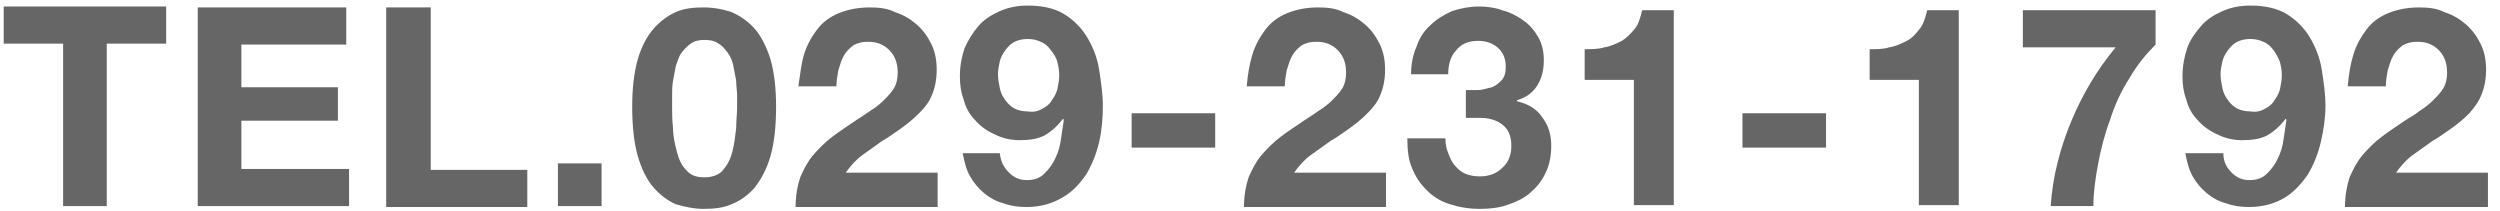 <?xml version="1.0" encoding="utf-8"?>
<!-- Generator: Adobe Illustrator 25.4.1, SVG Export Plug-In . SVG Version: 6.00 Build 0)  -->
<svg version="1.1" id="レイヤー_1" xmlns="http://www.w3.org/2000/svg" xmlns:xlink="http://www.w3.org/1999/xlink" x="0px"
	 y="0px" viewBox="0 0 269.3 22.7" style="enable-background:new 0 0 269.3 22.7;" xml:space="preserve">
<style type="text/css">
	.st0{fill:#666666;}
</style>
<g>
	<path class="st0" d="M0.4,4.7v-4h17.5v4h-6.4v17.5H6.8V4.7H0.4z"/>
	<path class="st0" d="M37.3,0.8v4H26v4.6h10.4V13H26v5.2h11.6v4H21.3V0.8H37.3z"/>
	<path class="st0" d="M46.4,0.8v17.5h10.4v4H41.6V0.8H46.4z"/>
	<path class="st0" d="M64.8,17.6v4.6h-4.7v-4.6H64.8z"/>
	<path class="st0" d="M68.7,6.4c0.4-1.4,1-2.5,1.7-3.3c0.7-0.8,1.5-1.4,2.4-1.8c0.9-0.4,1.9-0.5,3-0.5c1.1,0,2.1,0.2,3,0.5
		c0.9,0.4,1.8,1,2.5,1.8c0.7,0.8,1.3,2,1.7,3.3c0.4,1.4,0.6,3.1,0.6,5.1c0,2.1-0.2,3.9-0.6,5.3c-0.4,1.4-1,2.5-1.7,3.4
		c-0.7,0.8-1.5,1.4-2.5,1.8c-0.9,0.4-1.9,0.5-3,0.5c-1,0-2-0.2-3-0.5c-0.9-0.4-1.7-1-2.4-1.8c-0.7-0.8-1.3-2-1.7-3.4
		c-0.4-1.4-0.6-3.2-0.6-5.3C68.1,9.5,68.3,7.8,68.7,6.4z M72.5,13.8c0,0.9,0.2,1.7,0.4,2.5c0.2,0.8,0.5,1.5,1,2
		c0.5,0.6,1.1,0.8,2,0.8c0.9,0,1.6-0.3,2-0.8c0.5-0.6,0.8-1.2,1-2c0.2-0.8,0.3-1.6,0.4-2.5c0-0.8,0.1-1.6,0.1-2.2c0-0.4,0-0.8,0-1.3
		c0-0.5-0.1-1-0.1-1.6c-0.1-0.5-0.2-1.1-0.3-1.6c-0.1-0.5-0.3-1-0.6-1.4c-0.3-0.4-0.6-0.8-1-1c-0.4-0.3-0.9-0.4-1.5-0.4
		c-0.6,0-1.1,0.1-1.5,0.4c-0.4,0.3-0.7,0.6-1,1c-0.3,0.4-0.4,0.9-0.6,1.4c-0.1,0.5-0.2,1.1-0.3,1.6c-0.1,0.5-0.1,1.1-0.1,1.6
		c0,0.5,0,0.9,0,1.3C72.4,12.2,72.4,12.9,72.5,13.8z"/>
	<path class="st0" d="M86.6,5.9c0.3-1,0.8-1.9,1.4-2.7c0.6-0.8,1.4-1.4,2.4-1.8c1-0.4,2.1-0.6,3.3-0.6c1,0,1.9,0.1,2.7,0.5
		c0.9,0.3,1.6,0.7,2.3,1.3c0.7,0.6,1.2,1.3,1.6,2.1c0.4,0.8,0.6,1.7,0.6,2.8c0,1.1-0.2,2-0.5,2.7c-0.3,0.8-0.8,1.4-1.4,2
		c-0.6,0.6-1.2,1.1-1.9,1.6c-0.7,0.5-1.4,1-2.1,1.4c-0.7,0.5-1.4,1-2.1,1.5c-0.7,0.5-1.3,1.2-1.8,1.9h9.9v3.7H85.7
		c0-1.2,0.2-2.3,0.5-3.2c0.4-0.9,0.8-1.7,1.4-2.4c0.6-0.7,1.3-1.4,2.1-2c0.8-0.6,1.7-1.2,2.6-1.8c0.5-0.3,0.9-0.6,1.5-1
		c0.5-0.3,1-0.7,1.4-1.1c0.4-0.4,0.8-0.8,1.1-1.3c0.3-0.5,0.4-1.1,0.4-1.7c0-1-0.3-1.8-0.9-2.4c-0.6-0.6-1.3-0.9-2.3-0.9
		c-0.6,0-1.1,0.1-1.6,0.4c-0.4,0.3-0.8,0.7-1,1.1c-0.3,0.5-0.4,1-0.6,1.6c-0.1,0.6-0.2,1.1-0.2,1.7h-4.1C86.2,8,86.3,6.9,86.6,5.9z"
		/>
	<path class="st0" d="M108.7,18.6c0.5,0.5,1.1,0.8,1.9,0.8c0.8,0,1.4-0.2,1.9-0.7c0.5-0.5,0.9-1,1.2-1.7c0.3-0.6,0.5-1.3,0.6-2.1
		c0.1-0.7,0.2-1.4,0.3-2l-0.1-0.1c-0.6,0.8-1.3,1.4-2,1.8c-0.8,0.4-1.7,0.5-2.7,0.5c-0.9,0-1.8-0.2-2.6-0.6
		c-0.9-0.4-1.6-0.9-2.2-1.6c-0.6-0.6-1-1.4-1.2-2.2c-0.3-0.8-0.4-1.6-0.4-2.5c0-1.1,0.2-2.1,0.5-3c0.4-0.9,0.9-1.7,1.5-2.4
		c0.6-0.7,1.4-1.2,2.3-1.6c0.9-0.4,1.9-0.6,3-0.6c1.6,0,2.9,0.3,3.9,0.9c1,0.6,1.9,1.5,2.5,2.5c0.6,1,1.1,2.2,1.3,3.5
		c0.2,1.3,0.4,2.6,0.4,3.9c0,1.3-0.1,2.6-0.4,3.9c-0.3,1.3-0.8,2.5-1.4,3.5c-0.7,1-1.5,1.9-2.6,2.5c-1,0.6-2.3,1-3.8,1
		c-0.9,0-1.7-0.1-2.5-0.4c-0.8-0.2-1.5-0.6-2.1-1.1c-0.6-0.5-1.1-1.1-1.5-1.8c-0.4-0.7-0.6-1.5-0.8-2.5h4
		C107.8,17.5,108.2,18.1,108.7,18.6z M112.3,11.7c0.4-0.2,0.8-0.5,1-0.9c0.3-0.4,0.5-0.8,0.6-1.2c0.1-0.5,0.2-1,0.2-1.5
		c0-0.5-0.1-1-0.2-1.4c-0.1-0.5-0.4-0.9-0.7-1.3c-0.3-0.4-0.6-0.7-1.1-0.9c-0.4-0.2-0.9-0.3-1.4-0.3c-0.5,0-1,0.1-1.4,0.3
		c-0.4,0.2-0.7,0.5-1,0.9c-0.3,0.4-0.5,0.8-0.6,1.2c-0.1,0.5-0.2,0.9-0.2,1.4c0,0.5,0.1,1,0.2,1.5c0.1,0.5,0.3,0.9,0.6,1.3
		c0.3,0.4,0.6,0.7,1,0.9c0.4,0.2,0.9,0.3,1.4,0.3C111.3,12.1,111.8,12,112.3,11.7z"/>
	<path class="st0" d="M130.9,12.2v3.7h-9v-3.7H130.9z"/>
	<path class="st0" d="M134.9,5.9c0.3-1,0.8-1.9,1.4-2.7c0.6-0.8,1.4-1.4,2.4-1.8c1-0.4,2.1-0.6,3.3-0.6c1,0,1.9,0.1,2.7,0.5
		c0.9,0.3,1.6,0.7,2.3,1.3c0.7,0.6,1.2,1.3,1.6,2.1c0.4,0.8,0.6,1.7,0.6,2.8c0,1.1-0.2,2-0.5,2.7c-0.3,0.8-0.8,1.4-1.4,2
		c-0.6,0.6-1.2,1.1-1.9,1.6c-0.7,0.5-1.4,1-2.1,1.4c-0.7,0.5-1.4,1-2.1,1.5c-0.7,0.5-1.3,1.2-1.8,1.9h9.9v3.7H134
		c0-1.2,0.2-2.3,0.5-3.2c0.4-0.9,0.8-1.7,1.4-2.4c0.6-0.7,1.3-1.4,2.1-2c0.8-0.6,1.7-1.2,2.6-1.8c0.5-0.3,0.9-0.6,1.5-1
		c0.5-0.3,1-0.7,1.4-1.1c0.4-0.4,0.8-0.8,1.1-1.3c0.3-0.5,0.4-1.1,0.4-1.7c0-1-0.3-1.8-0.9-2.4c-0.6-0.6-1.3-0.9-2.3-0.9
		c-0.6,0-1.1,0.1-1.6,0.4c-0.4,0.3-0.8,0.7-1,1.1c-0.3,0.5-0.4,1-0.6,1.6c-0.1,0.6-0.2,1.1-0.2,1.7h-4.1
		C134.4,8,134.6,6.9,134.9,5.9z"/>
	<path class="st0" d="M159.2,9.7c0.5,0,1-0.2,1.5-0.3c0.5-0.2,0.8-0.5,1.1-0.8c0.3-0.4,0.4-0.8,0.4-1.4c0-0.9-0.3-1.6-0.9-2.1
		c-0.6-0.5-1.3-0.7-2.1-0.7c-1.1,0-1.9,0.4-2.4,1.1C156.3,6,156,6.9,156,8H152c0-1.1,0.2-2.1,0.6-3c0.3-0.9,0.8-1.7,1.5-2.3
		c0.6-0.6,1.4-1.1,2.3-1.5c0.9-0.3,1.9-0.5,2.9-0.5c0.8,0,1.7,0.1,2.5,0.4c0.8,0.2,1.6,0.6,2.3,1.1c0.7,0.5,1.2,1.1,1.6,1.8
		c0.4,0.7,0.6,1.5,0.6,2.5c0,1-0.2,1.9-0.7,2.7c-0.5,0.8-1.2,1.3-2.2,1.6v0.1c1.2,0.3,2.1,0.8,2.7,1.7c0.7,0.9,1,1.9,1,3.1
		c0,1.1-0.2,2.1-0.6,2.9c-0.4,0.9-1,1.6-1.7,2.2c-0.7,0.6-1.6,1-2.5,1.3c-0.9,0.3-1.9,0.4-2.9,0.4c-1.2,0-2.3-0.2-3.2-0.5
		c-1-0.3-1.8-0.8-2.5-1.5c-0.7-0.7-1.2-1.4-1.6-2.4c-0.4-0.9-0.5-2-0.5-3.2h4.1c0,0.6,0.1,1.1,0.3,1.6c0.2,0.5,0.4,1,0.7,1.3
		c0.3,0.4,0.7,0.7,1.1,0.9c0.5,0.2,1,0.3,1.6,0.3c1,0,1.8-0.3,2.4-0.9c0.7-0.6,1-1.4,1-2.4c0-0.8-0.2-1.4-0.5-1.8
		c-0.3-0.4-0.7-0.7-1.2-0.9c-0.5-0.2-1-0.3-1.6-0.3c-0.6,0-1.1,0-1.6,0v-3C158.2,9.7,158.7,9.7,159.2,9.7z"/>
	<path class="st0" d="M176,22.2V8.6h-5.3V5.3c0.7,0,1.5,0,2.1-0.2c0.7-0.1,1.3-0.4,1.9-0.7c0.5-0.3,1-0.8,1.4-1.3
		c0.4-0.5,0.6-1.2,0.8-2h3.4v21H176z"/>
	<path class="st0" d="M196.7,12.2v3.7h-9v-3.7H196.7z"/>
	<path class="st0" d="M206.7,22.2V8.6h-5.3V5.3c0.7,0,1.5,0,2.1-0.2c0.7-0.1,1.3-0.4,1.9-0.7c0.6-0.3,1-0.8,1.4-1.3
		c0.4-0.5,0.6-1.2,0.8-2h3.4v21H206.7z"/>
	<path class="st0" d="M229.4,8.4c-0.9,1.4-1.6,2.9-2.1,4.5c-0.6,1.6-1,3.2-1.3,4.8c-0.3,1.6-0.5,3.1-0.5,4.5h-4.6
		c0.2-3.1,1-6.2,2.2-9.1c1.2-2.9,2.8-5.6,4.8-8h-10v-4h14.3v3.7C231.2,5.8,230.2,7,229.4,8.4z"/>
	<path class="st0" d="M240.4,18.6c0.5,0.5,1.1,0.8,1.9,0.8c0.8,0,1.4-0.2,1.9-0.7c0.5-0.5,0.9-1,1.2-1.7c0.3-0.6,0.5-1.3,0.6-2.1
		c0.1-0.7,0.2-1.4,0.3-2l-0.1-0.1c-0.6,0.8-1.3,1.4-2,1.8c-0.8,0.4-1.7,0.5-2.7,0.5c-0.9,0-1.8-0.2-2.6-0.6
		c-0.9-0.4-1.6-0.9-2.2-1.6c-0.6-0.6-1-1.4-1.2-2.2c-0.3-0.8-0.4-1.6-0.4-2.5c0-1.1,0.2-2.1,0.5-3s0.9-1.7,1.5-2.4
		c0.6-0.7,1.4-1.2,2.3-1.6c0.9-0.4,1.9-0.6,3-0.6c1.6,0,2.9,0.3,3.9,0.9c1,0.6,1.9,1.5,2.5,2.5c0.6,1,1.1,2.2,1.3,3.5
		c0.2,1.3,0.4,2.6,0.4,3.9c0,1.3-0.2,2.6-0.5,3.9s-0.8,2.5-1.4,3.5c-0.7,1-1.5,1.9-2.5,2.5c-1,0.6-2.3,1-3.8,1
		c-0.9,0-1.7-0.1-2.5-0.4c-0.8-0.2-1.5-0.6-2.1-1.1c-0.6-0.5-1.1-1.1-1.5-1.8c-0.4-0.7-0.6-1.5-0.8-2.5h4.1
		C239.5,17.5,239.9,18.1,240.4,18.6z M244,11.7c0.4-0.2,0.8-0.5,1-0.9c0.3-0.4,0.5-0.8,0.6-1.2c0.1-0.5,0.2-1,0.2-1.5
		c0-0.5-0.1-1-0.2-1.4c-0.2-0.5-0.4-0.9-0.7-1.3c-0.3-0.4-0.6-0.7-1.1-0.9c-0.4-0.2-0.9-0.3-1.4-0.3c-0.5,0-1,0.1-1.4,0.3
		c-0.4,0.2-0.7,0.5-1,0.9c-0.3,0.4-0.5,0.8-0.6,1.2c-0.1,0.5-0.2,0.9-0.2,1.4c0,0.5,0.1,1,0.2,1.5c0.1,0.5,0.3,0.9,0.6,1.3
		c0.3,0.4,0.6,0.7,1,0.9c0.4,0.2,0.9,0.3,1.4,0.3C243,12.1,243.5,12,244,11.7z"/>
	<path class="st0" d="M253.5,5.9c0.3-1,0.8-1.9,1.4-2.7c0.6-0.8,1.4-1.4,2.4-1.8c1-0.4,2.1-0.6,3.3-0.6c1,0,1.9,0.1,2.7,0.5
		c0.9,0.3,1.6,0.7,2.3,1.3c0.7,0.6,1.2,1.3,1.6,2.1c0.4,0.8,0.6,1.7,0.6,2.8c0,1.1-0.2,2-0.5,2.7c-0.3,0.8-0.8,1.4-1.3,2
		c-0.6,0.6-1.2,1.1-1.9,1.6c-0.7,0.5-1.4,1-2.1,1.4c-0.7,0.5-1.4,1-2.1,1.5c-0.7,0.5-1.3,1.2-1.8,1.9h9.9v3.7h-15.4
		c0-1.2,0.2-2.3,0.5-3.2c0.4-0.9,0.8-1.7,1.4-2.4c0.6-0.7,1.3-1.4,2.1-2c0.8-0.6,1.7-1.2,2.6-1.8c0.5-0.3,1-0.6,1.5-1
		c0.5-0.3,1-0.7,1.4-1.1c0.4-0.4,0.8-0.8,1.1-1.3c0.3-0.5,0.4-1.1,0.4-1.7c0-1-0.3-1.8-0.9-2.4c-0.6-0.6-1.3-0.9-2.3-0.9
		c-0.6,0-1.1,0.1-1.6,0.4c-0.4,0.3-0.8,0.7-1,1.1c-0.3,0.5-0.4,1-0.6,1.6c-0.1,0.6-0.2,1.1-0.2,1.7h-4.1C253,8,253.2,6.9,253.5,5.9z
		"/>
</g>
</svg>
